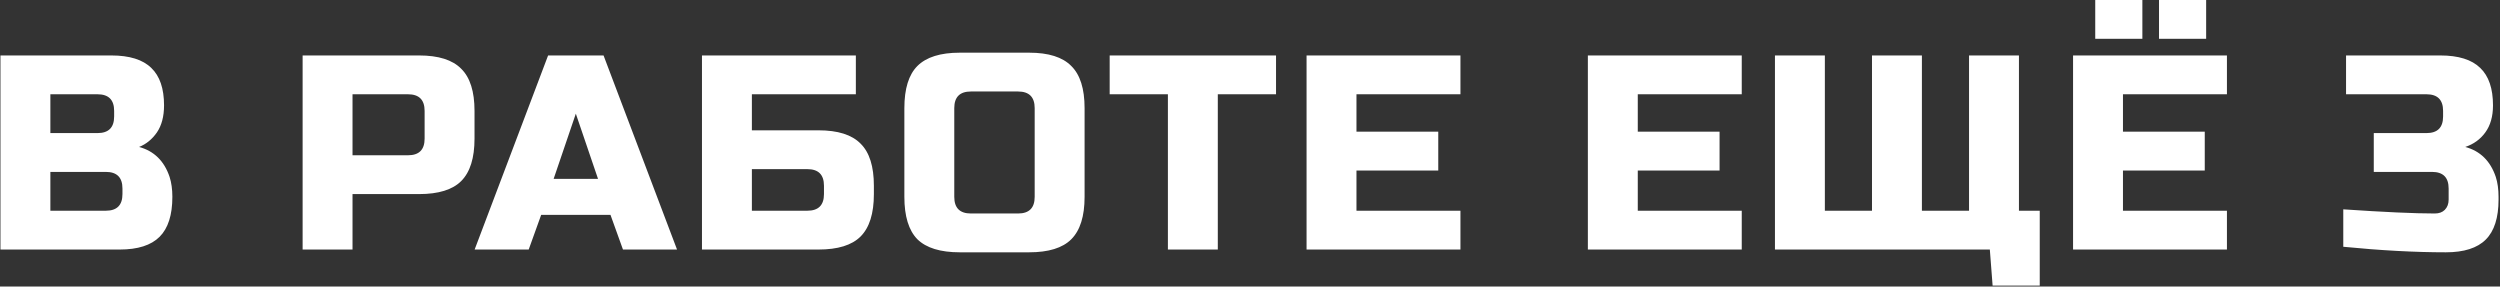 <?xml version="1.0" encoding="UTF-8"?> <svg xmlns="http://www.w3.org/2000/svg" width="1082" height="124" viewBox="0 0 1082 124" fill="none"><rect x="0" y="0" width="1082" height="124" fill="#333333" stroke="none"/> <path d="M0.2 24H48.2C56.04 24 61.8 25.8 65.48 29.4C69.16 32.92 71 38.32 71 45.6C71 50.4 69.96 54.32 67.88 57.36C65.8 60.32 63.24 62.4 60.2 63.6C66.68 65.36 71.08 69.68 73.4 76.56C74.2 79.04 74.6 81.92 74.6 85.2C74.6 93.04 72.76 98.8 69.08 102.48C65.4 106.16 59.64 108 51.8 108H0.2V24ZM53 81.6C53 76.8 50.6 74.4 45.8 74.4H21.8V91.2H45.8C50.6 91.2 53 88.8 53 84V81.6ZM49.4 48C49.4 43.2 47 40.8 42.2 40.8H21.8V57.6H42.2C47 57.6 49.4 55.2 49.4 50.4V48ZM130.972 24H181.372C189.772 24 195.852 25.92 199.612 29.76C203.452 33.52 205.372 39.6 205.372 48V60C205.372 68.4 203.452 74.52 199.612 78.36C195.852 82.12 189.772 84 181.372 84H152.572V108H130.972V24ZM183.772 48C183.772 43.2 181.372 40.8 176.572 40.8H152.572V67.2H176.572C181.372 67.2 183.772 64.8 183.772 60V48ZM228.819 108H205.419L237.219 24H261.219L293.019 108H269.619L264.219 93H234.219L228.819 108ZM239.619 77.4H258.819L249.219 49.2L239.619 77.4ZM325.414 56.4H354.214C362.614 56.4 368.694 58.32 372.454 62.16C376.294 65.92 378.214 72 378.214 80.4V84C378.214 92.4 376.294 98.52 372.454 102.36C368.694 106.12 362.614 108 354.214 108H303.814V24H370.414V40.8H325.414V56.4ZM356.614 80.4C356.614 75.6 354.214 73.2 349.414 73.2H325.414V91.2H349.414C354.214 91.2 356.614 88.8 356.614 84V80.4ZM447.809 46.8C447.809 42 445.409 39.6 440.609 39.6H420.209C415.409 39.6 413.009 42 413.009 46.8V85.2C413.009 90 415.409 92.4 420.209 92.4H440.609C445.409 92.4 447.809 90 447.809 85.2V46.8ZM469.409 85.2C469.409 93.6 467.489 99.72 463.649 103.56C459.889 107.32 453.809 109.2 445.409 109.2H415.409C407.009 109.2 400.889 107.32 397.049 103.56C393.289 99.72 391.409 93.6 391.409 85.2V46.8C391.409 38.4 393.289 32.32 397.049 28.56C400.889 24.72 407.009 22.8 415.409 22.8H445.409C453.809 22.8 459.889 24.72 463.649 28.56C467.489 32.32 469.409 38.4 469.409 46.8V85.2ZM527.066 108H505.466V40.8H480.266V24H552.266V40.8H527.066V108ZM632.08 108H565.48V24H632.08V40.8H587.08V57H622.48V73.8H587.08V91.2H632.08V108ZM753.828 108H687.228V24H753.828V40.8H708.828V57H744.228V73.8H708.828V91.2H753.828V108ZM768.2 108V24H789.8V91.2H810.2V24H831.8V91.2H852.2V24H873.8V91.2H882.8V123.6H862.4L861.2 108H768.2ZM963.819 108H897.219V24H963.819V40.8H918.819V57H954.219V73.8H918.819V91.2H963.819V108ZM906.819 -4.29153e-06H927.219V16.8H906.819V-4.29153e-06ZM934.419 -4.29153e-06H954.819V16.8H934.419V-4.29153e-06ZM1058.57 109.2C1045.21 109.2 1030.41 108.4 1014.17 106.8V90.6C1031.85 91.8 1045.05 92.4 1053.77 92.4C1055.61 92.4 1057.05 91.88 1058.09 90.84C1059.21 89.72 1059.77 88.24 1059.77 86.4V81.6C1059.77 76.8 1057.37 74.4 1052.57 74.4H1027.37V57.6H1050.17C1054.97 57.6 1057.37 55.2 1057.37 50.4V48C1057.37 43.2 1054.97 40.8 1050.17 40.8H1015.37V24H1056.17C1064.01 24 1069.77 25.8 1073.45 29.4C1077.13 32.92 1078.97 38.32 1078.97 45.6C1078.97 50.4 1077.85 54.32 1075.61 57.36C1073.45 60.32 1070.57 62.4 1066.97 63.6C1073.45 65.36 1077.85 69.68 1080.17 76.56C1080.97 79.04 1081.37 81.92 1081.37 85.2V86.4C1081.37 94.24 1079.53 100 1075.85 103.68C1072.17 107.36 1066.41 109.2 1058.57 109.2Z" fill="white"></path> </svg> 